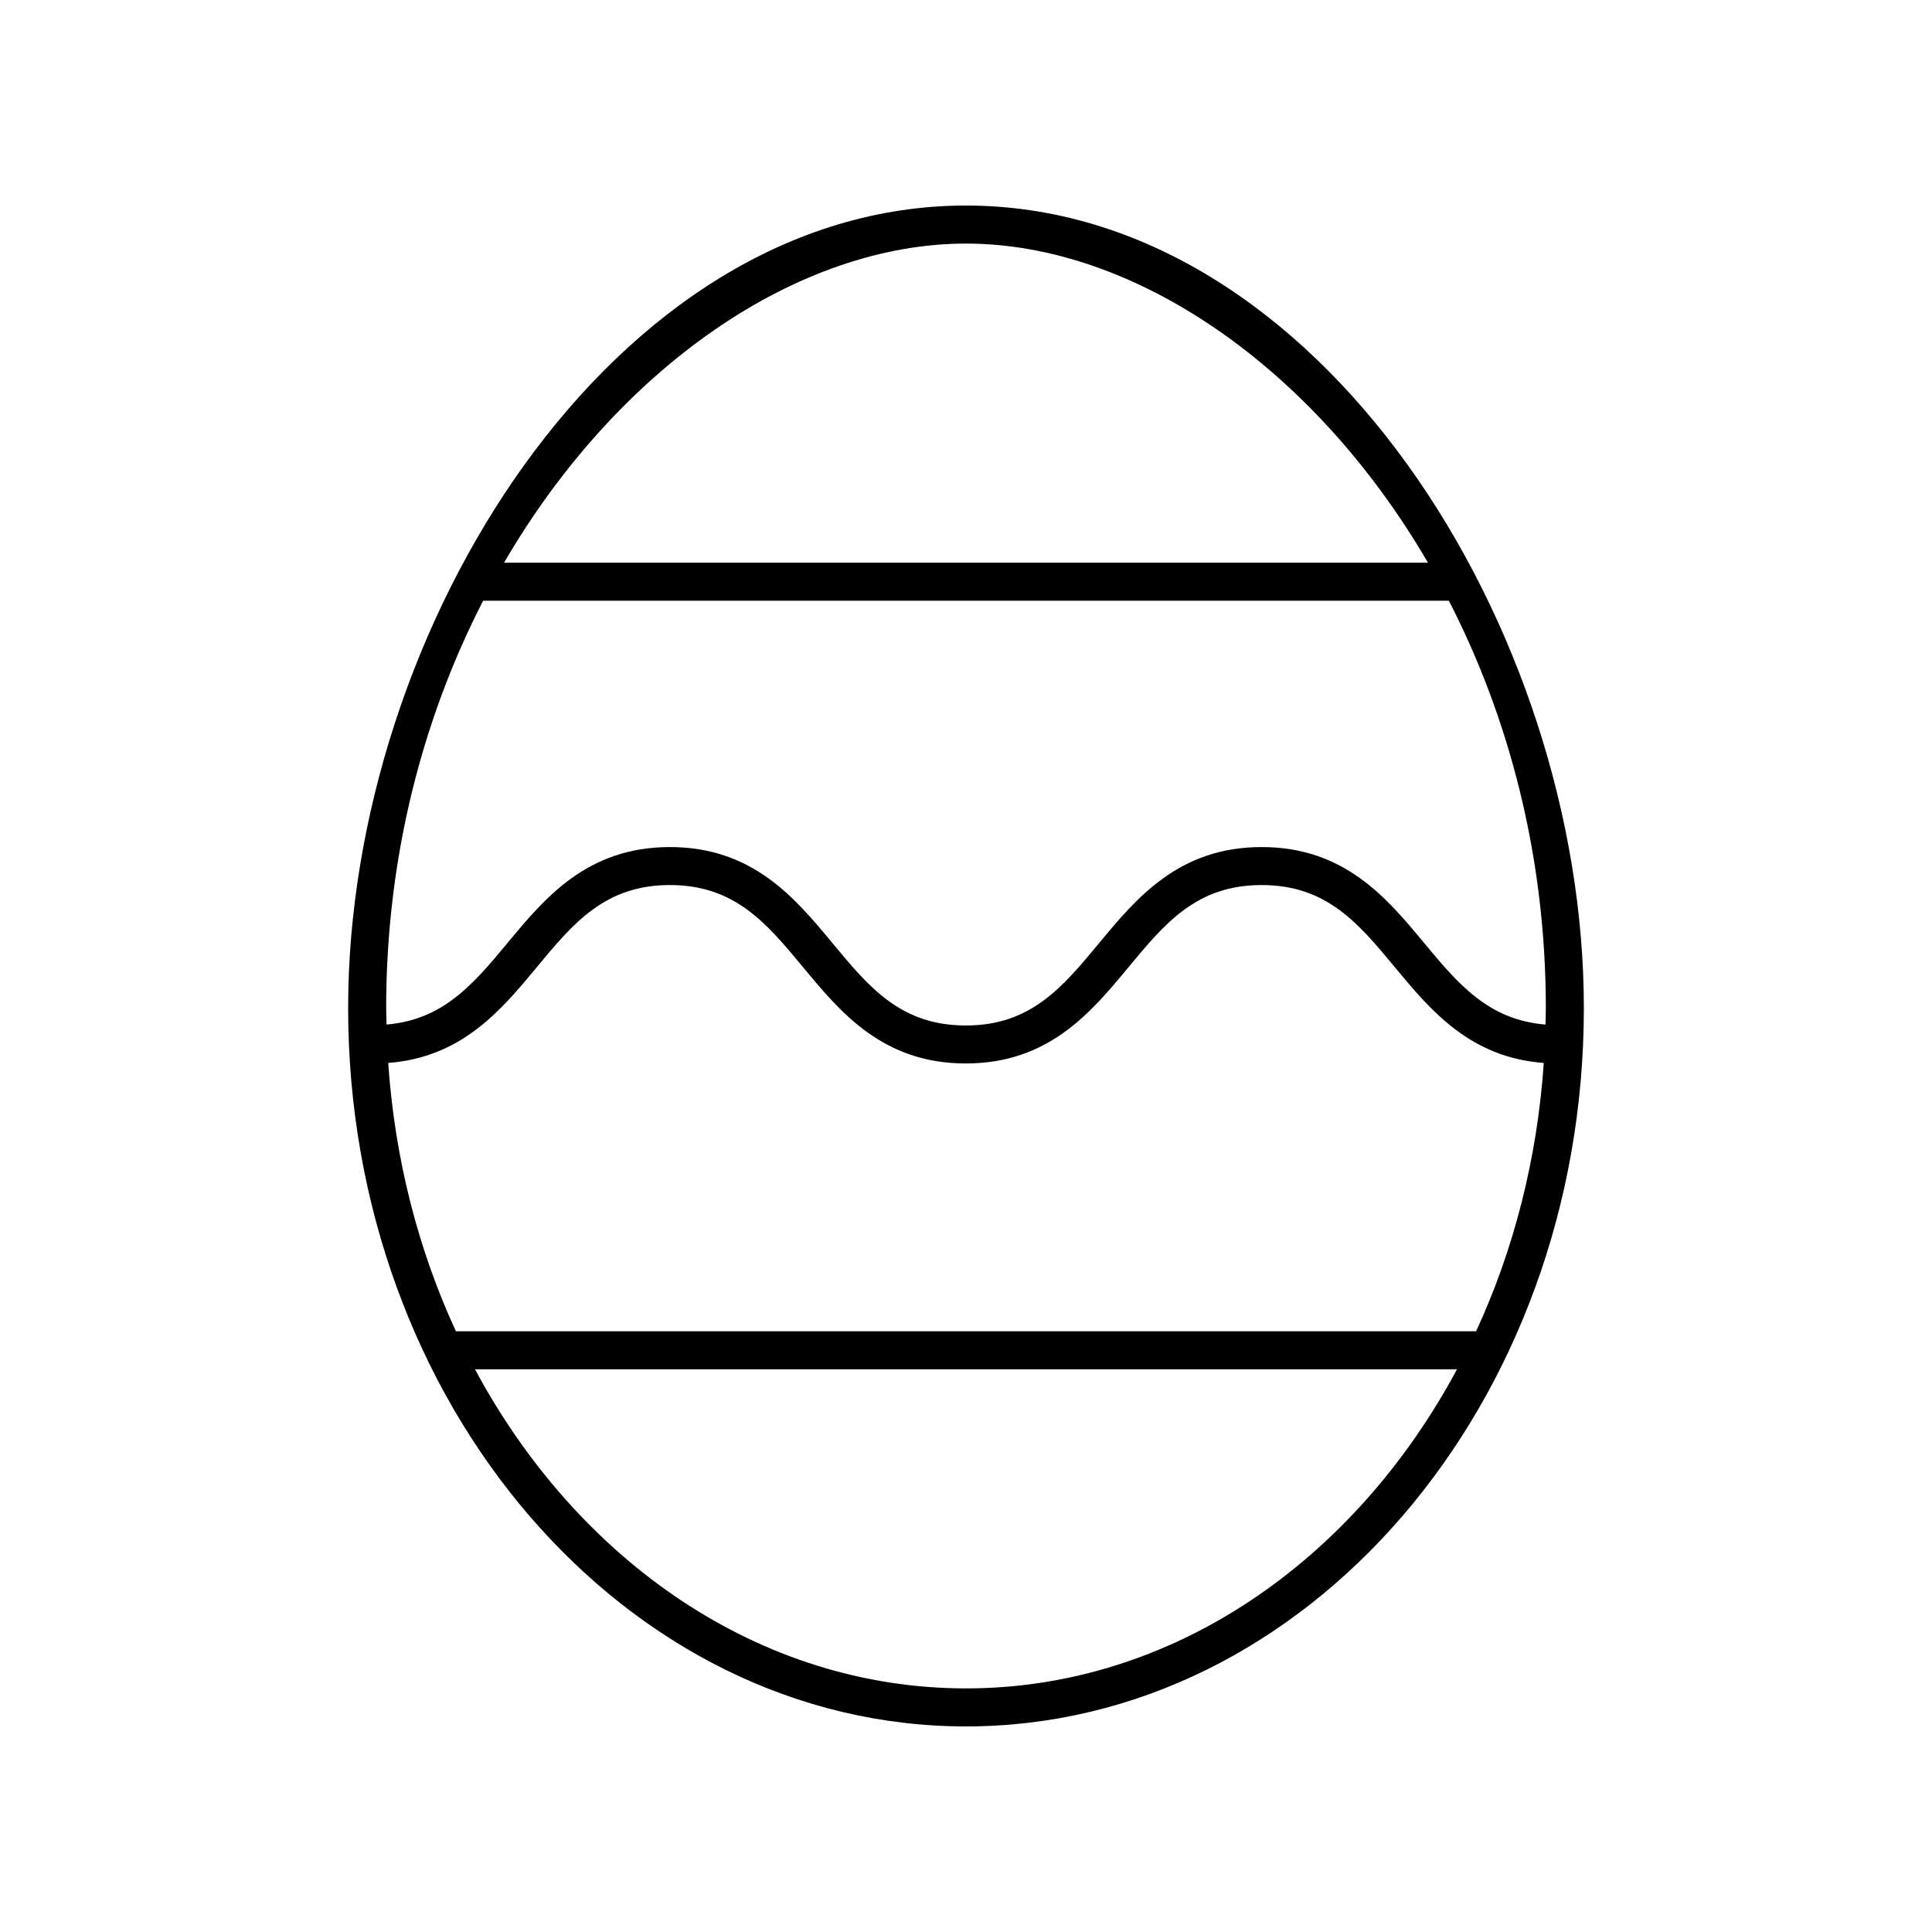 <?xml version="1.0" encoding="UTF-8"?>
<!-- The Best Svg Icon site in the world: iconSvg.co, Visit us! https://iconsvg.co -->
<svg fill="#000000" width="800px" height="800px" version="1.1" viewBox="144 144 512 512" xmlns="http://www.w3.org/2000/svg">
 <path d="m400 601.52c90.285 0 163.74-85.402 163.74-190.38 0-100.39-70.027-212.67-163.74-212.67-93.715 0-163.74 112.28-163.74 212.67 0 104.97 73.453 190.38 163.74 190.38zm0-10.078c-54.766 0-102.9-33.816-130.12-84.566h260.24c-27.215 50.75-75.352 84.566-130.12 84.566zm135.18-94.641h-270.36c-9.918-21.465-16.188-45.551-17.938-71.117 19.523-1.445 30.016-14.082 39.328-25.316 9.703-11.711 18.086-21.82 35.316-21.82 17.238 0 25.625 10.109 35.332 21.82 9.898 11.938 21.113 25.461 43.086 25.461 21.965 0 33.18-13.531 43.078-25.461 9.703-11.711 18.086-21.82 35.316-21.82 17.246 0 25.637 10.109 35.348 21.82 9.332 11.25 19.848 23.902 39.43 25.32-1.746 25.562-8.016 49.652-17.934 71.113zm-135.18-288.25c44.484 0 92.164 32.617 122.42 84.566h-244.84c30.254-51.945 77.934-84.566 122.42-84.566zm-127.96 94.641h255.92c15.867 30.832 25.703 67.613 25.703 107.96 0 1.465-0.066 2.91-0.094 4.367-15.047-1.215-23.055-10.645-32.125-21.578-9.902-11.938-21.121-25.461-43.102-25.461-21.965 0-33.18 13.531-43.078 25.461-9.703 11.711-18.086 21.82-35.316 21.82-17.238 0-25.625-10.109-35.332-21.82-9.898-11.938-21.113-25.461-43.086-25.461-21.965 0-33.18 13.531-43.074 25.461-9.047 10.914-17.035 20.328-32.02 21.57-0.031-1.453-0.098-2.898-0.098-4.359 0-40.344 9.84-77.125 25.699-107.96z"/>
</svg>